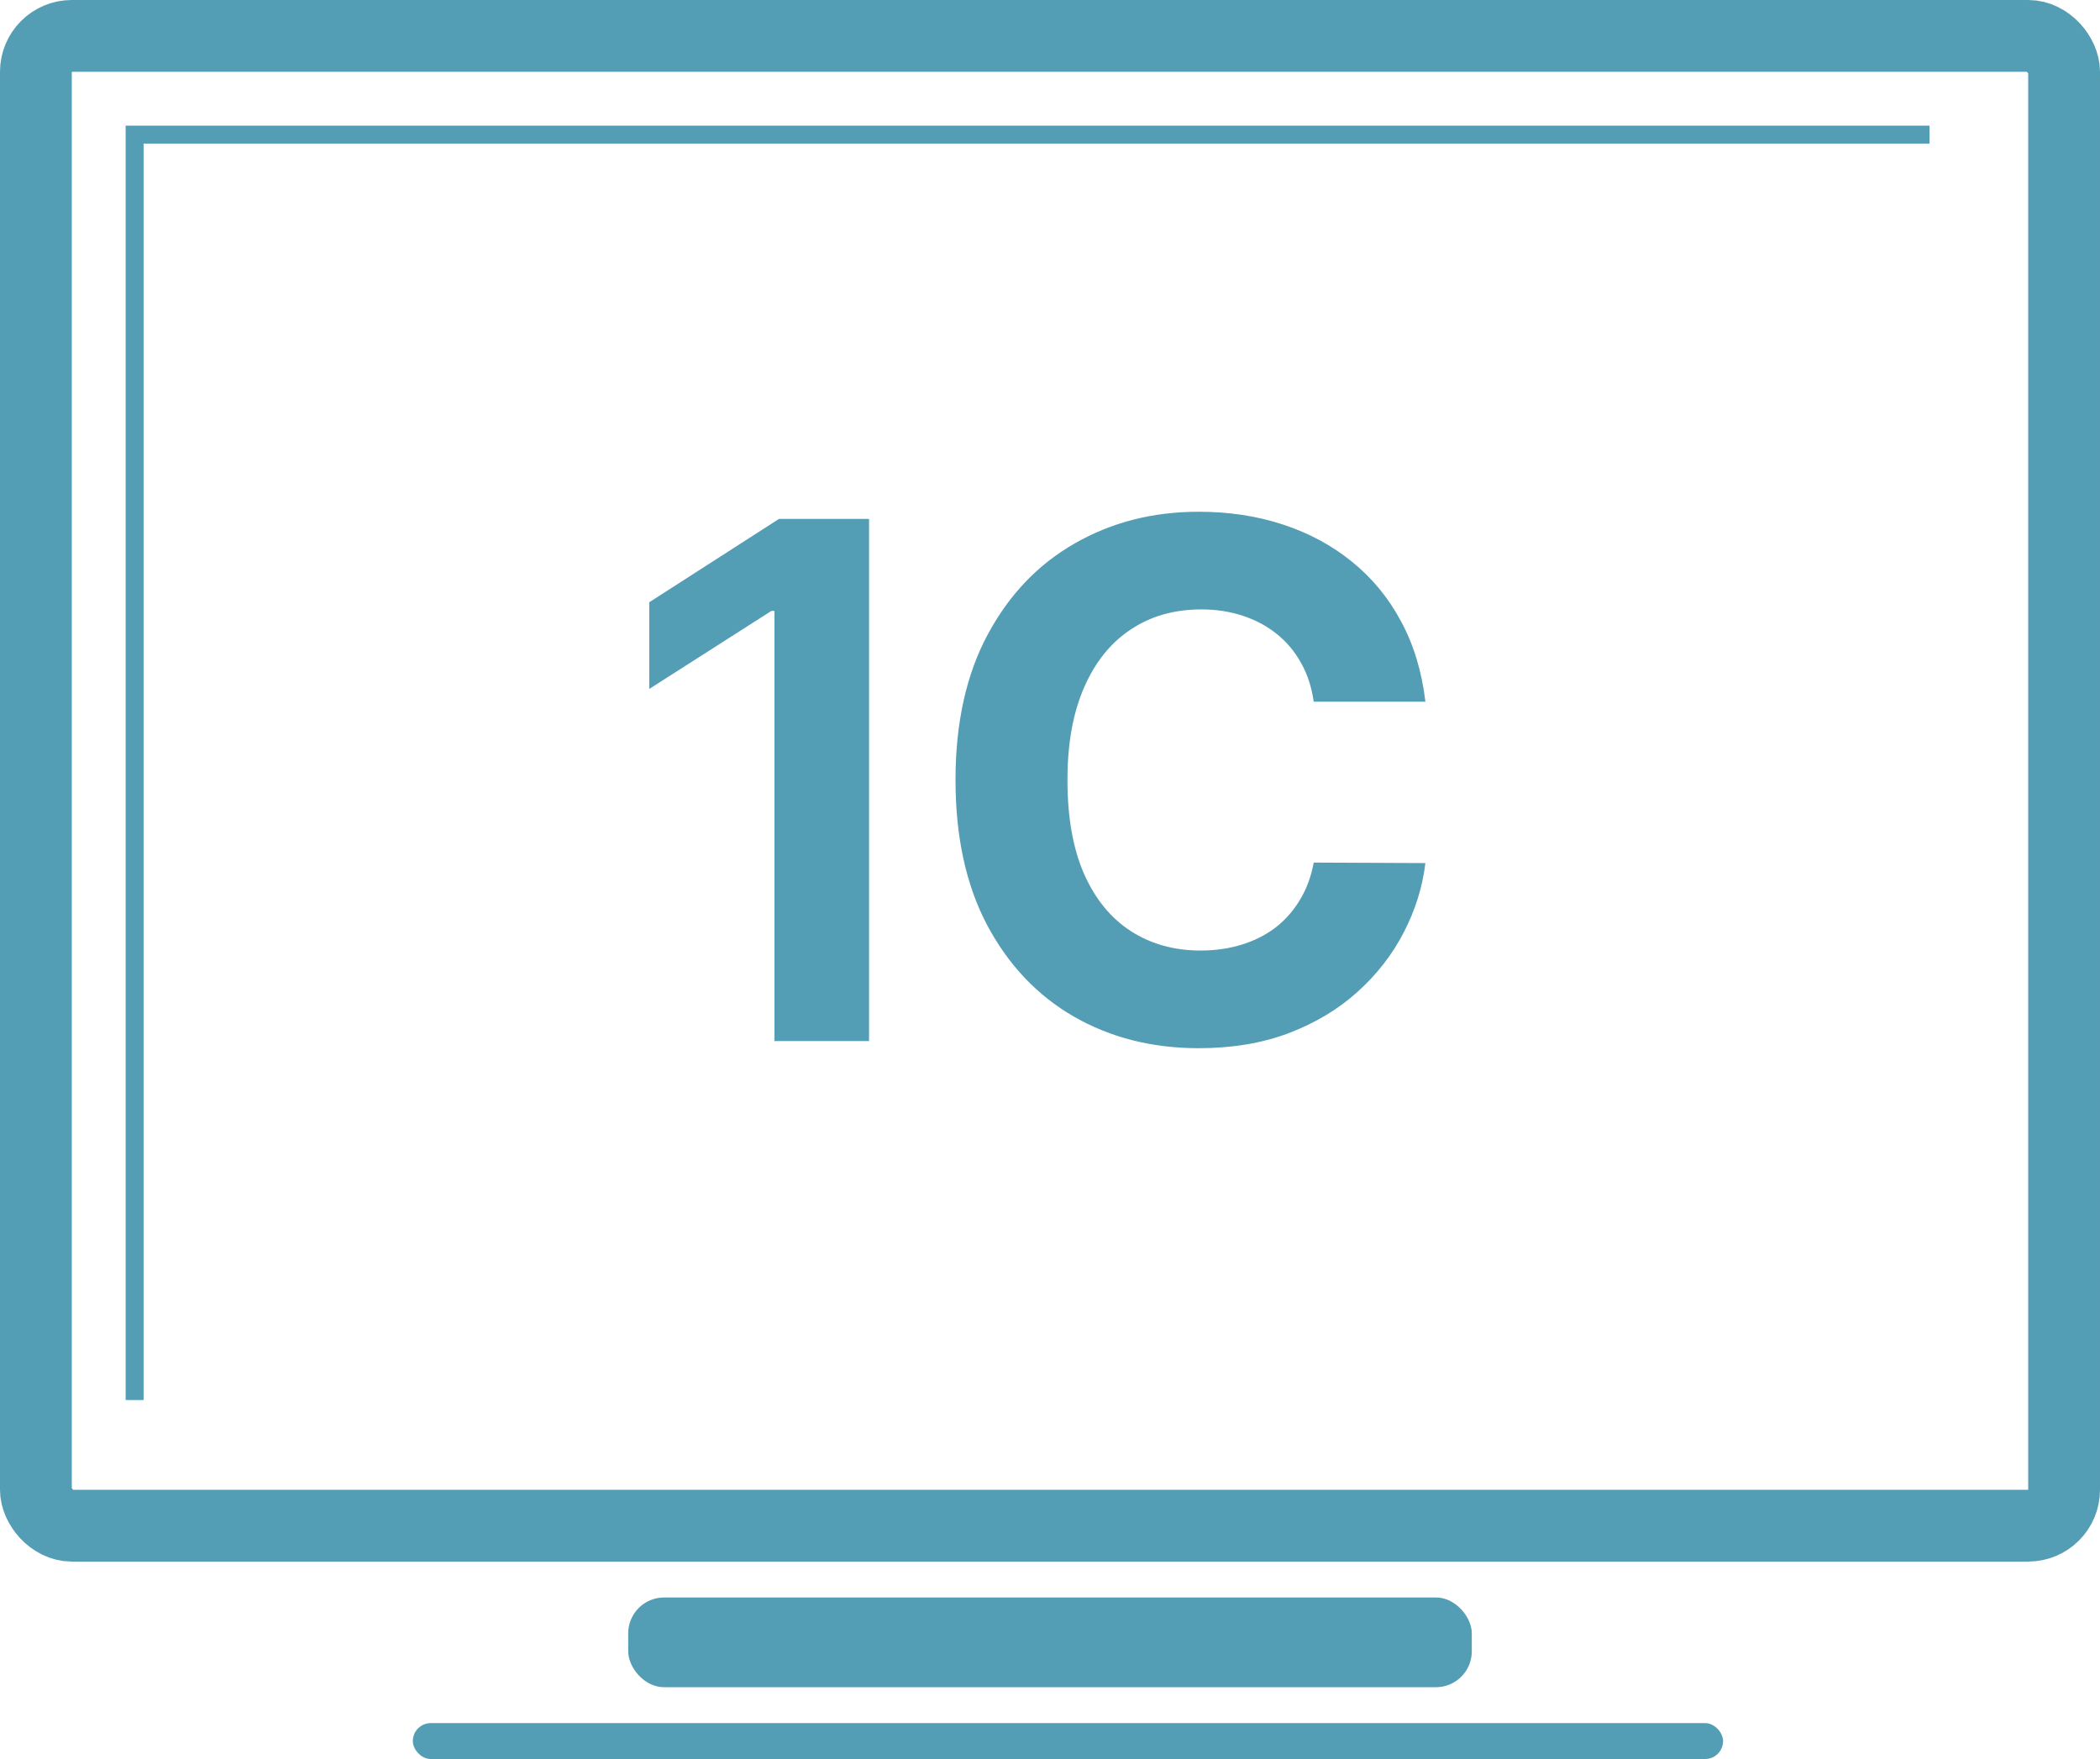 <svg width="117" height="98" viewBox="0 0 117 98" fill="none" xmlns="http://www.w3.org/2000/svg">
    <rect x="2" y="2" width="113" height="83" rx="2" stroke="#539DB5" stroke-width="4"/>
    <rect x="35" y="89" width="47" height="5" rx="2" fill="#539DB5"/>
    <rect x="23" y="96" width="73" height="2" rx="1" fill="#539DB5"/>
    <path d="M48.418 28.909V58H43.148V34.037H42.977L36.173 38.383V33.554L43.403 28.909H48.418ZM79.415 39.094H73.193C73.079 38.289 72.847 37.574 72.497 36.949C72.147 36.314 71.697 35.775 71.148 35.33C70.599 34.885 69.964 34.544 69.244 34.307C68.534 34.07 67.762 33.952 66.929 33.952C65.423 33.952 64.112 34.326 62.994 35.074C61.877 35.812 61.01 36.892 60.395 38.312C59.779 39.724 59.472 41.438 59.472 43.455C59.472 45.528 59.779 47.271 60.395 48.682C61.02 50.093 61.891 51.158 63.008 51.878C64.126 52.597 65.419 52.957 66.886 52.957C67.71 52.957 68.472 52.849 69.173 52.631C69.883 52.413 70.513 52.096 71.062 51.679C71.612 51.253 72.066 50.737 72.426 50.131C72.796 49.525 73.051 48.833 73.193 48.057L79.415 48.085C79.254 49.42 78.851 50.708 78.207 51.949C77.573 53.18 76.716 54.283 75.636 55.258C74.566 56.224 73.288 56.992 71.801 57.56C70.324 58.118 68.653 58.398 66.787 58.398C64.192 58.398 61.872 57.811 59.827 56.636C57.791 55.462 56.181 53.762 54.997 51.537C53.823 49.312 53.236 46.617 53.236 43.455C53.236 40.282 53.832 37.583 55.026 35.358C56.219 33.133 57.838 31.438 59.883 30.273C61.929 29.099 64.23 28.511 66.787 28.511C68.472 28.511 70.035 28.748 71.474 29.222C72.923 29.695 74.206 30.386 75.324 31.296C76.441 32.195 77.35 33.298 78.051 34.605C78.761 35.912 79.216 37.408 79.415 39.094Z" fill="#539DB5"/>
    <path d="M7.5 78V7.5H107.5" stroke="#539DB5"/>
</svg>